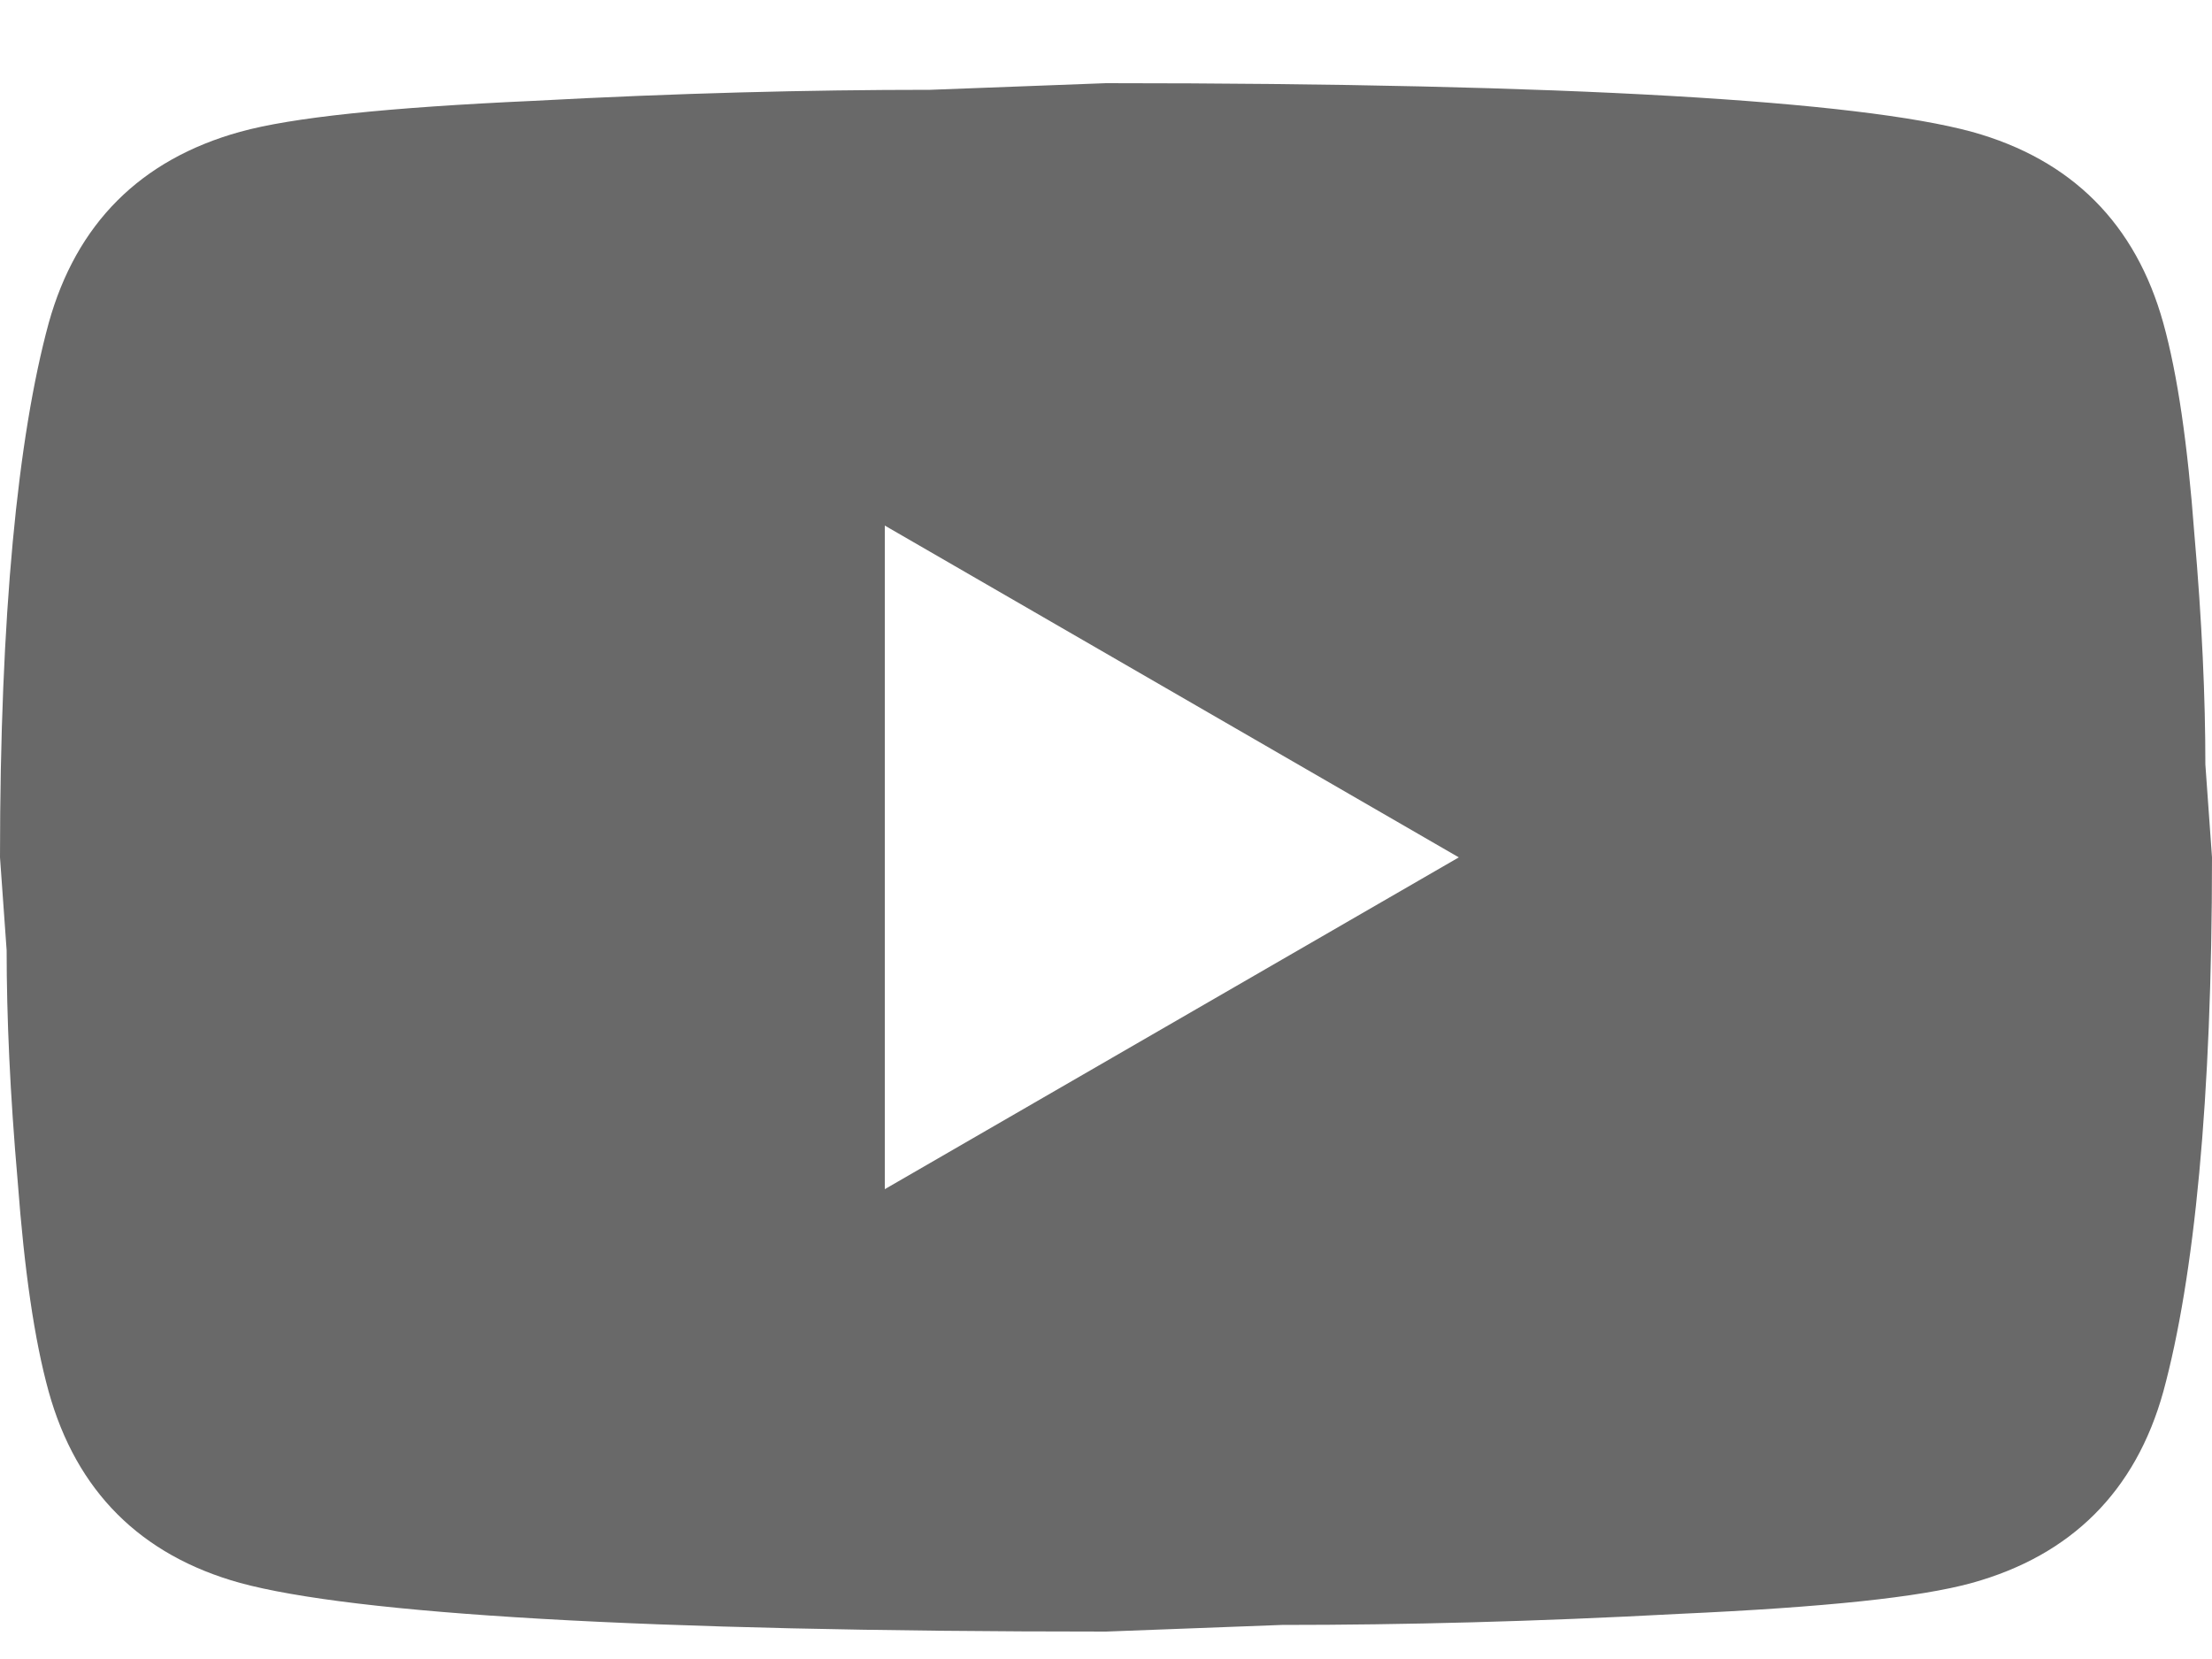 <svg width="20" height="15" viewBox="0 0 20 15" fill="none" xmlns="http://www.w3.org/2000/svg">
<path d="M8 10.752L13.19 7.752L8 4.752V10.752ZM19.56 2.922C19.69 3.392 19.78 4.022 19.84 4.822C19.91 5.622 19.94 6.312 19.94 6.912L20 7.752C20 9.942 19.84 11.552 19.56 12.582C19.31 13.482 18.73 14.062 17.83 14.312C17.36 14.442 16.5 14.532 15.18 14.592C13.88 14.662 12.69 14.692 11.59 14.692L10 14.752C5.81 14.752 3.2 14.592 2.17 14.312C1.27 14.062 0.69 13.482 0.44 12.582C0.31 12.112 0.22 11.482 0.16 10.682C0.09 9.882 0.06 9.192 0.06 8.592L0 7.752C0 5.562 0.16 3.952 0.44 2.922C0.69 2.022 1.27 1.442 2.17 1.192C2.64 1.062 3.5 0.972 4.82 0.912C6.12 0.842 7.31 0.812 8.41 0.812L10 0.752C14.19 0.752 16.8 0.912 17.83 1.192C18.73 1.442 19.31 2.022 19.56 2.922Z" fill="#696969"/>
</svg>
